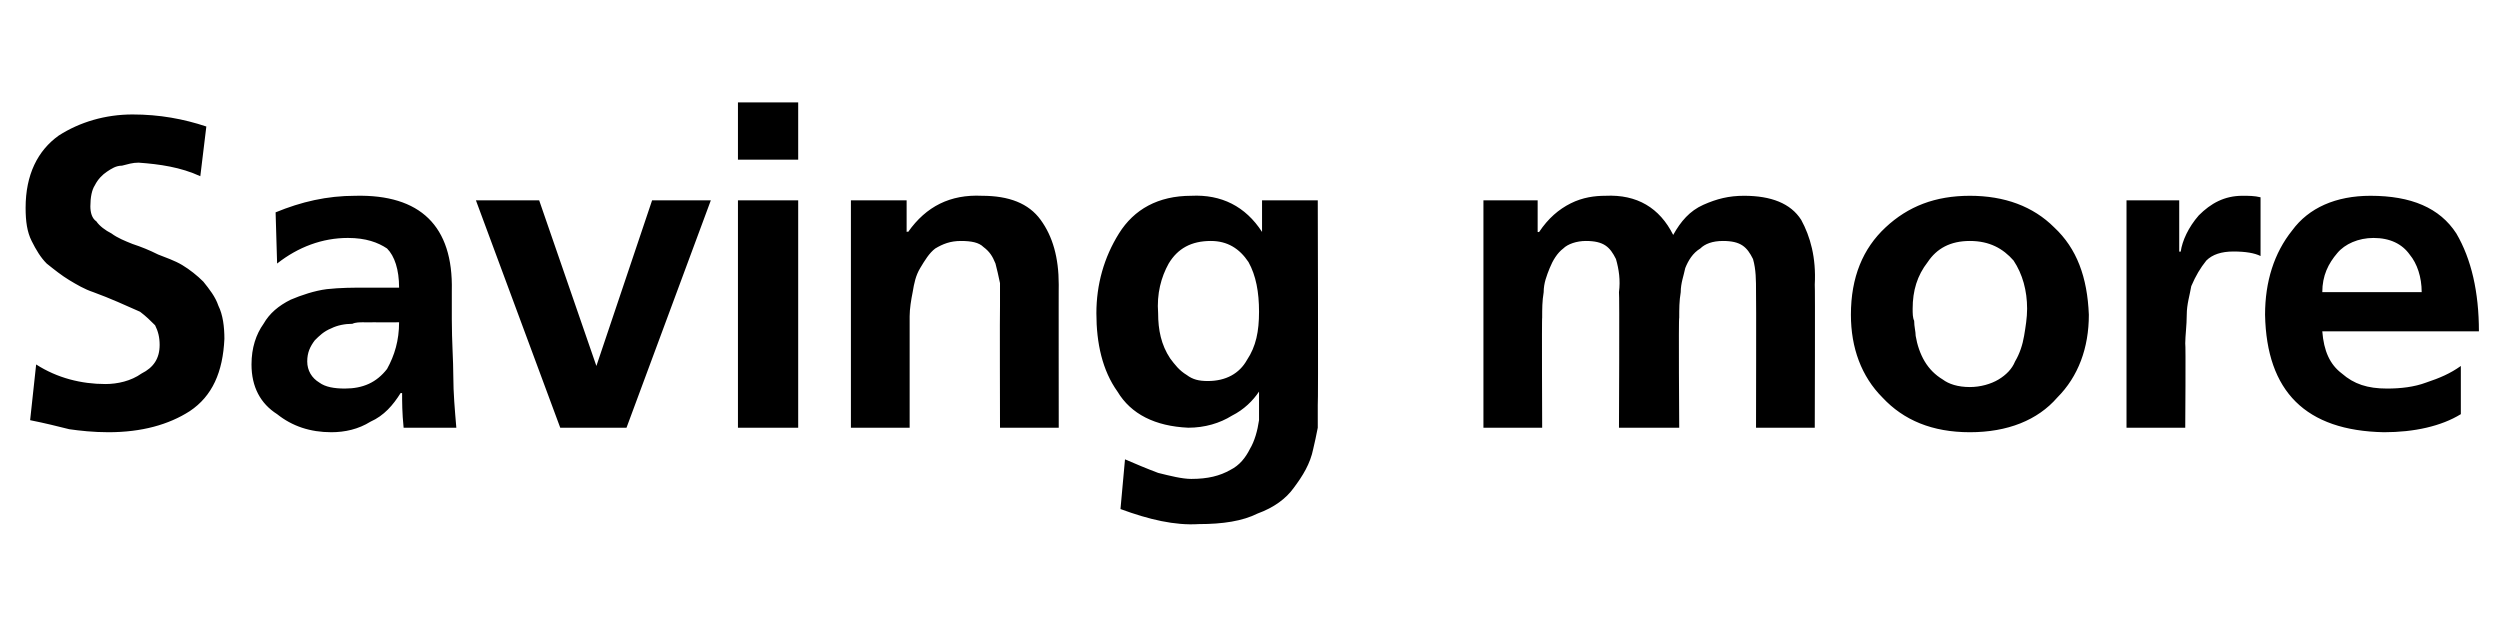 <?xml version="1.0" standalone="no"?><!DOCTYPE svg PUBLIC "-//W3C//DTD SVG 1.1//EN" "http://www.w3.org/Graphics/SVG/1.1/DTD/svg11.dtd"><svg xmlns="http://www.w3.org/2000/svg" version="1.1" width="166px" height="41.8px" viewBox="0 -5 166 41.8" style="top:-5px"><desc>Saving more</desc><defs/><g id="Polygon320148"><path d="m13.3 6.7c-1.3-.6-2.7-.8-4.1-.9c-.4 0-.7.1-1.1.2c-.4 0-.7.2-1 .4c-.3.2-.6.5-.8.9c-.2.3-.3.8-.3 1.4c0 .4.1.8.4 1c.2.3.6.6 1 .8c.4.3.9.5 1.4.7c.6.2 1.1.4 1.7.7c.5.2 1.1.4 1.6.7c.5.3 1 .7 1.4 1.1c.4.5.8 1 1 1.6c.3.6.4 1.4.4 2.2c-.1 2.2-.8 3.8-2.3 4.8c-1.4.9-3.2 1.4-5.4 1.4c-1 0-1.9-.1-2.6-.2c-.8-.2-1.6-.4-2.6-.6c0 0 .4-3.7.4-3.7c1.4.9 3 1.3 4.6 1.3c.8 0 1.7-.2 2.4-.7c.8-.4 1.2-1 1.2-1.9c0-.5-.1-.9-.3-1.3c-.3-.3-.6-.6-1-.9c-.9-.4-2-.9-3.1-1.3c-.6-.2-1.1-.5-1.6-.8c-.5-.3-1-.7-1.5-1.1c-.4-.4-.7-.9-1-1.5c-.3-.6-.4-1.3-.4-2.2c0-2.2.8-3.8 2.2-4.8c1.4-.9 3.1-1.4 4.9-1.4c1.8 0 3.4.3 4.9.8c0 0-.4 3.3-.4 3.3zm5 2.4c1.7-.7 3.4-1.1 5.3-1.1c4.3-.1 6.5 2 6.4 6.3c0 0 0 1.9 0 1.9c0 1.5.1 2.7.1 3.8c0 1.1.1 2.2.2 3.4c0 0-3.5 0-3.5 0c-.1-1-.1-1.7-.1-2.3c0 0-.1 0-.1 0c-.5.8-1.1 1.5-2 1.9c-.8.5-1.7.7-2.6.7c-1.4 0-2.6-.4-3.6-1.2c-1.1-.7-1.7-1.8-1.7-3.3c0-1.1.3-2 .8-2.7c.4-.7 1-1.2 1.8-1.6c.7-.3 1.6-.6 2.4-.7c.9-.1 1.8-.1 2.6-.1c0 0 2.2 0 2.2 0c0-1.2-.3-2.1-.8-2.6c-.6-.4-1.4-.7-2.6-.7c-1.7 0-3.3.6-4.7 1.7c0 0-.1-3.4-.1-3.4zm2.6 8.5c-.3.4-.5.8-.5 1.4c0 .6.3 1.1.8 1.4c.4.3 1 .4 1.7.4c1.2 0 2.1-.4 2.8-1.3c.5-.9.8-1.9.8-3.1c-.02.01-1.7 0-1.7 0c0 0-.69.01-.7 0c-.2 0-.5 0-.7.1c-.5 0-1 .1-1.4.3c-.5.2-.8.5-1.1.8c0 0 0 0 0 0zm10.7-9.3l4.2 0l3.8 11l0 0l3.7-11l3.9 0l-5.6 15.1l-4.4 0l-5.6-15.1zm17.4 0l4 0l0 15.1l-4 0l0-15.1zm0-6.5l4 0l0 3.8l-4 0l0-3.8zm7.5 6.5l3.7 0l0 2.1c0 0 .05-.04.1 0c1.2-1.7 2.8-2.5 4.9-2.4c1.8 0 3.1.5 3.9 1.6c.8 1.1 1.2 2.5 1.2 4.3c-.01-.03 0 9.5 0 9.5l-3.9 0c0 0-.02-8.07 0-8.1c0-.5 0-1 0-1.5c-.1-.5-.2-.9-.3-1.3c-.2-.5-.4-.8-.8-1.1c-.3-.3-.8-.4-1.5-.4c-.7 0-1.2.2-1.7.5c-.4.3-.7.8-1 1.3c-.3.5-.4 1-.5 1.6c-.1.5-.2 1.1-.2 1.6c0 0 0 7.4 0 7.4l-3.9 0l0-15.1zm22.3 11.6c.4.3.8.4 1.4.4c1.2 0 2.1-.5 2.6-1.4c.6-.9.8-1.9.8-3.2c0-1.3-.2-2.4-.7-3.3c-.6-.9-1.4-1.4-2.5-1.4c-1.3 0-2.2.5-2.8 1.5c-.5.9-.8 2-.7 3.3c0 1.1.2 2.1.8 3c.3.4.6.8 1.1 1.1c0 0 0 0 0 0zm8.7-11.6c0 0 .04 13.59 0 13.6c0 .5 0 1 0 1.5c-.1.5-.2 1-.3 1.4c-.2 1-.7 1.8-1.3 2.6c-.5.7-1.3 1.3-2.4 1.7c-1 .5-2.3.7-3.9.7c-1.6.1-3.3-.3-5.2-1c0 0 .3-3.3.3-3.3c.7.3 1.4.6 2.2.9c.8.2 1.6.4 2.2.4c1.1 0 1.9-.2 2.6-.6c.6-.3 1-.8 1.3-1.4c.3-.5.5-1.2.6-1.9c0-.6 0-1.3 0-1.9c0 0 0 0 0 0c-.4.6-1 1.2-1.8 1.6c-.8.5-1.8.8-2.9.8c-2.2-.1-3.8-.9-4.7-2.4c-1-1.4-1.4-3.2-1.4-5.2c0-1.9.5-3.7 1.5-5.3c1-1.6 2.6-2.5 4.8-2.5c2-.1 3.6.7 4.7 2.4c-.05-.04 0 0 0 0l0-2.1l3.7 0zm11 0l3.6 0l0 2.1c0 0 .07.02.1 0c.6-.9 1.3-1.5 2.1-1.9c.8-.4 1.6-.5 2.3-.5c2.1-.1 3.6.8 4.5 2.6c.5-.9 1.1-1.6 2-2c.9-.4 1.7-.6 2.7-.6c1.8 0 3.1.5 3.8 1.6c.6 1.1 1 2.5.9 4.3c.03-.03 0 9.5 0 9.5l-3.9 0c0 0 .02-9.01 0-9c0-.8 0-1.5-.2-2.2c-.2-.4-.4-.7-.7-.9c-.3-.2-.7-.3-1.3-.3c-.7 0-1.2.2-1.5.5c-.5.3-.8.8-1 1.3c-.1.5-.3 1-.3 1.6c-.1.6-.1 1.1-.1 1.7c-.05-.05 0 7.3 0 7.3l-4 0c0 0 .04-9.01 0-9c.1-.8 0-1.5-.2-2.2c-.2-.4-.4-.7-.7-.9c-.3-.2-.7-.3-1.3-.3c-.6 0-1.2.2-1.5.5c-.4.3-.7.8-.9 1.3c-.2.5-.4 1-.4 1.6c-.1.6-.1 1.1-.1 1.7c-.03-.05 0 7.3 0 7.3l-3.9 0l0-15.1zm26.5 13.1c-1.4-1.4-2.1-3.3-2.1-5.5c0-2.5.8-4.4 2.3-5.8c1.5-1.4 3.3-2.1 5.6-2.1c2.3 0 4.2.7 5.6 2.1c1.5 1.4 2.2 3.3 2.3 5.8c0 2.2-.7 4.1-2.1 5.5c-1.3 1.5-3.3 2.3-5.8 2.3c-2.5 0-4.4-.8-5.8-2.3c0 0 0 0 0 0zm3-9c-.7.9-1 1.9-1 3.1c0 .3 0 .6.1.8c0 .4.1.7.1 1c.1.6.3 1.2.6 1.7c.3.5.7.9 1.2 1.2c.4.3 1 .5 1.8.5c.7 0 1.4-.2 1.9-.5c.5-.3.9-.7 1.1-1.2c.3-.5.5-1.1.6-1.7c.1-.6.2-1.2.2-1.8c0-1.2-.3-2.3-.9-3.2c-.7-.8-1.6-1.3-2.9-1.3c-1.3 0-2.2.5-2.8 1.4c0 0 0 0 0 0zm13.2-4.1l3.5 0l0 3.4c0 0 .06.03.1 0c.1-.7.5-1.6 1.2-2.4c.8-.8 1.7-1.3 2.9-1.3c.4 0 .8 0 1.2.1c0 0 0 3.9 0 3.9c-.4-.2-1-.3-1.8-.3c-.8 0-1.4.2-1.8.6c-.4.5-.7 1-1 1.7c-.1.6-.3 1.2-.3 1.9c0 .7-.1 1.4-.1 1.9c.04.04 0 5.6 0 5.6l-3.9 0l0-15.1zm19.6 6.1c0-1-.3-1.9-.8-2.5c-.5-.7-1.3-1.1-2.4-1.1c-1 0-1.9.4-2.4 1c-.6.7-1 1.5-1 2.6c0 0 6.6 0 6.6 0zm2.6 8.1c-1.3.8-3.1 1.2-5.1 1.2c-5.2-.1-7.8-2.7-7.9-7.8c0-2.2.6-4.1 1.8-5.6c1.1-1.5 2.9-2.3 5.2-2.3c2.7 0 4.6.8 5.7 2.5c1 1.7 1.5 3.9 1.5 6.5c0 0-10.4 0-10.4 0c.1 1.3.5 2.2 1.3 2.8c.8.7 1.7 1 3 1c.9 0 1.8-.1 2.6-.4c.9-.3 1.6-.6 2.3-1.1c0 0 0 3.2 0 3.2z" stroke="none" fill="#000"/></g></svg>